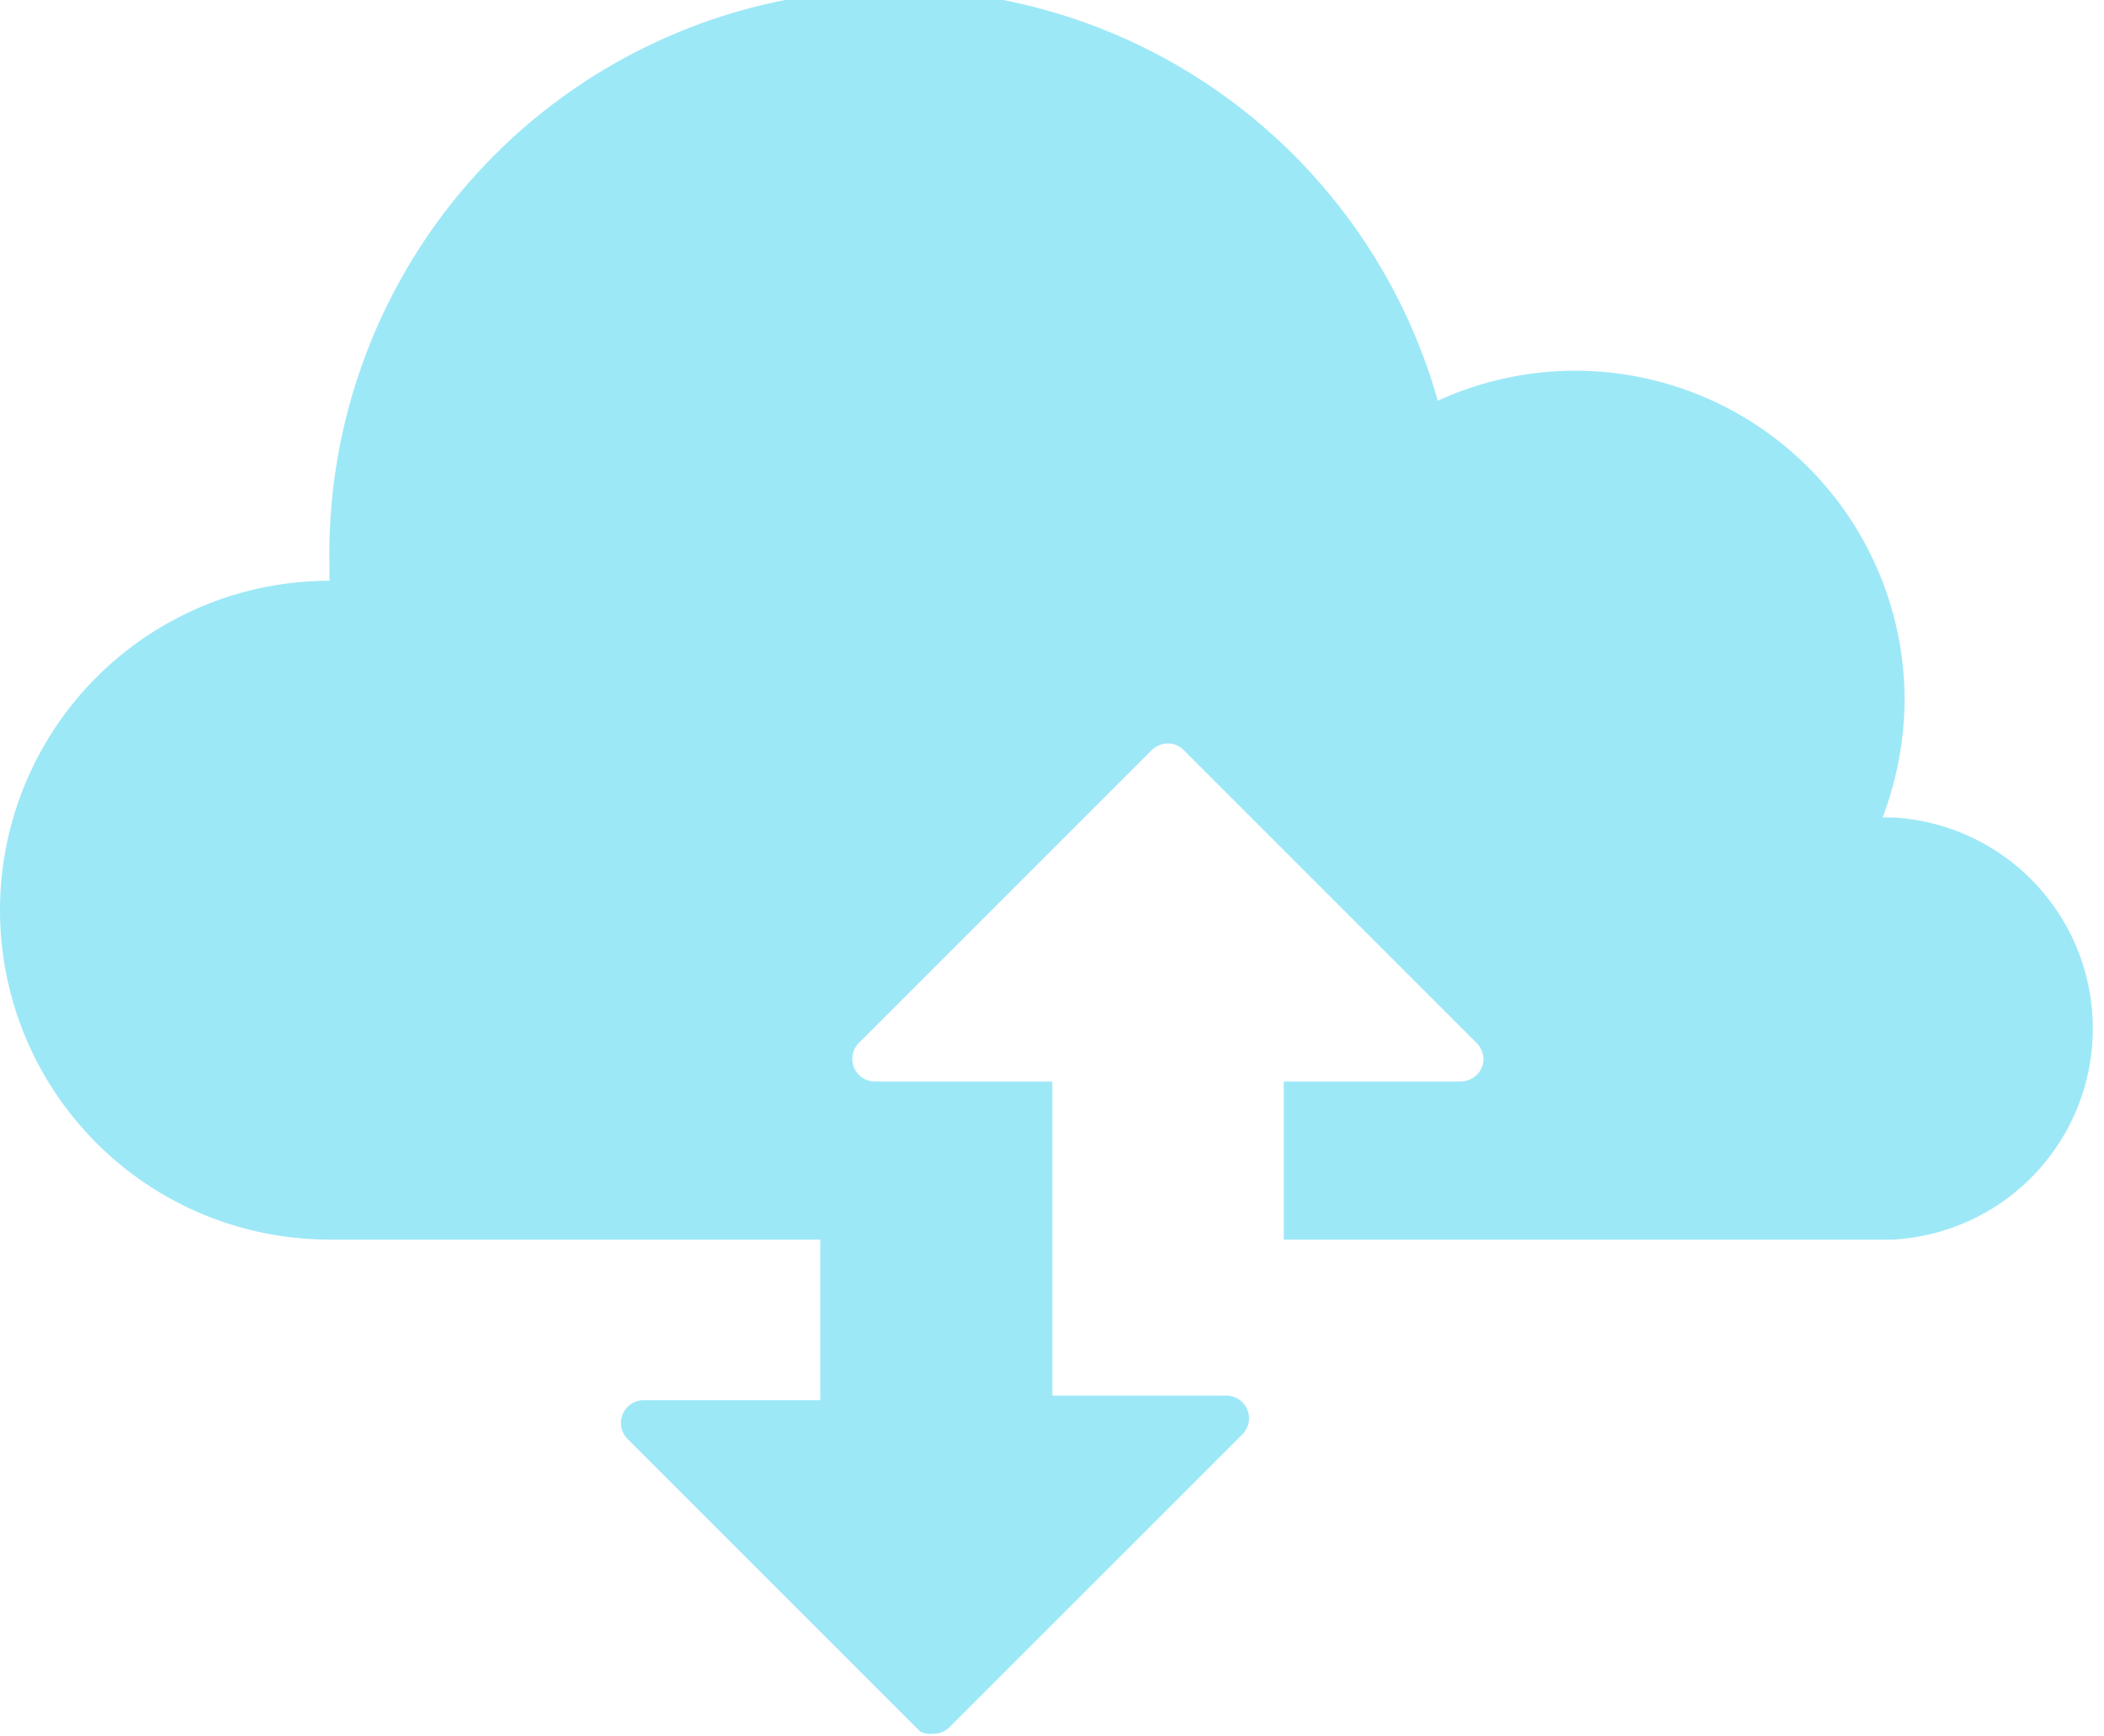 <svg xmlns="http://www.w3.org/2000/svg" viewBox="0 0 31.55 26.03"><defs><style>.cls-1{fill:#9de8f7;}</style></defs><g id="Layer_2" data-name="Layer 2"><g id="Layer_1-2" data-name="Layer 1"><path class="cls-1" d="M28.39,12.26h-.16a5.06,5.06,0,0,0,.33-1.78,4.94,4.94,0,0,0-7-4.47A8.47,8.47,0,0,0,4.94,8.47v.24h0a4.94,4.94,0,0,0,0,9.88H12.3V21H9.65a.34.34,0,0,0-.24.58l4.39,4.39A.35.35,0,0,0,14,26a.33.33,0,0,0,.24-.1l4.39-4.39a.34.34,0,0,0-.24-.58H15.78V16.22H13.12a.34.34,0,0,1-.24-.58l4.39-4.39a.35.35,0,0,1,.24-.1.33.33,0,0,1,.24.1l4.39,4.39a.34.34,0,0,1,.08.37.35.35,0,0,1-.32.21H19.25v2.37h9.14a3.17,3.17,0,0,0,0-6.33Z"/></g></g></svg>